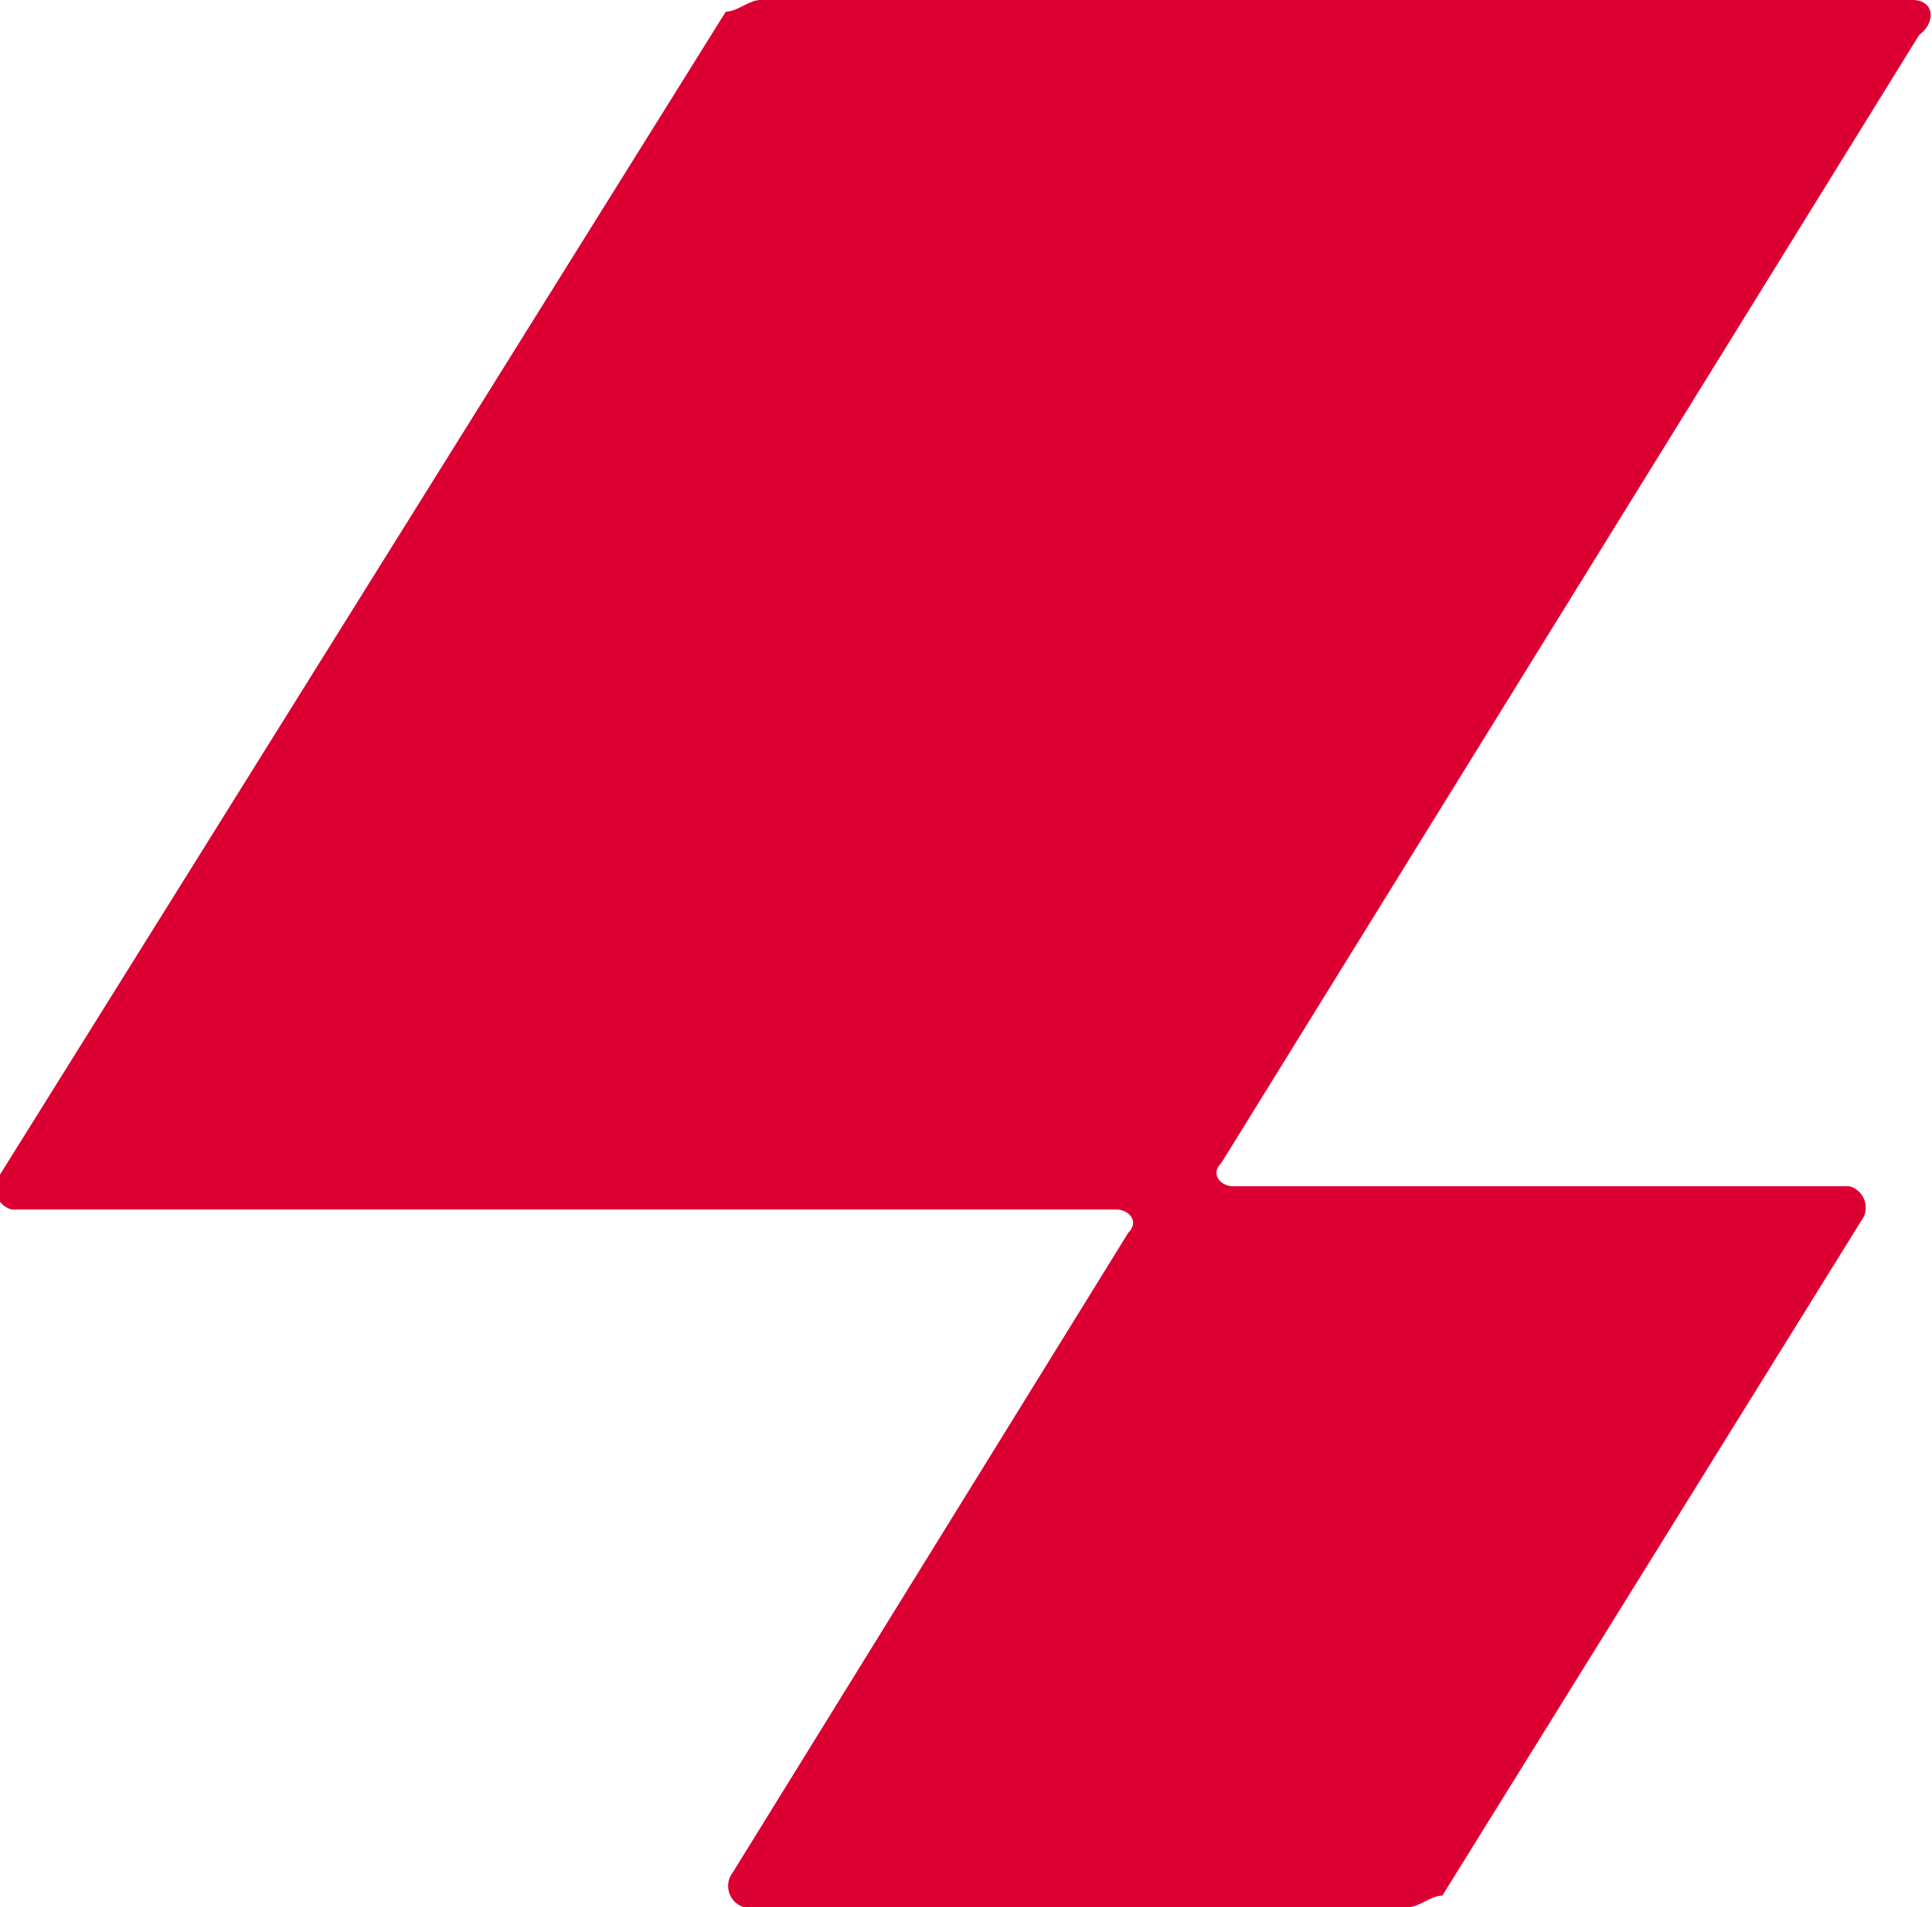<?xml version="1.0" encoding="UTF-8"?> <svg xmlns="http://www.w3.org/2000/svg" viewBox="0 0 16.61 16.4"><defs><style>.cls-1{fill:#dc0032;}</style></defs><g id="Layer_2" data-name="Layer 2"><g id="Layer_1-2" data-name="Layer 1"><g id="raio"><path class="cls-1" d="M16.44,0H6.54c-.1,0-.2.1-.3.1L0,10.1a.19.19,0,0,0,.1.3h9.5c.1,0,.2.1.1.2l-3.4,5.5a.19.19,0,0,0,.1.3h5.7c.1,0,.2-.1.3-.1L16,10.5a.19.19,0,0,0-.1-.3h-5.3c-.1,0-.2-.1-.1-.2l6-9.7C16.64.2,16.64,0,16.44,0Z"></path></g></g></g></svg> 